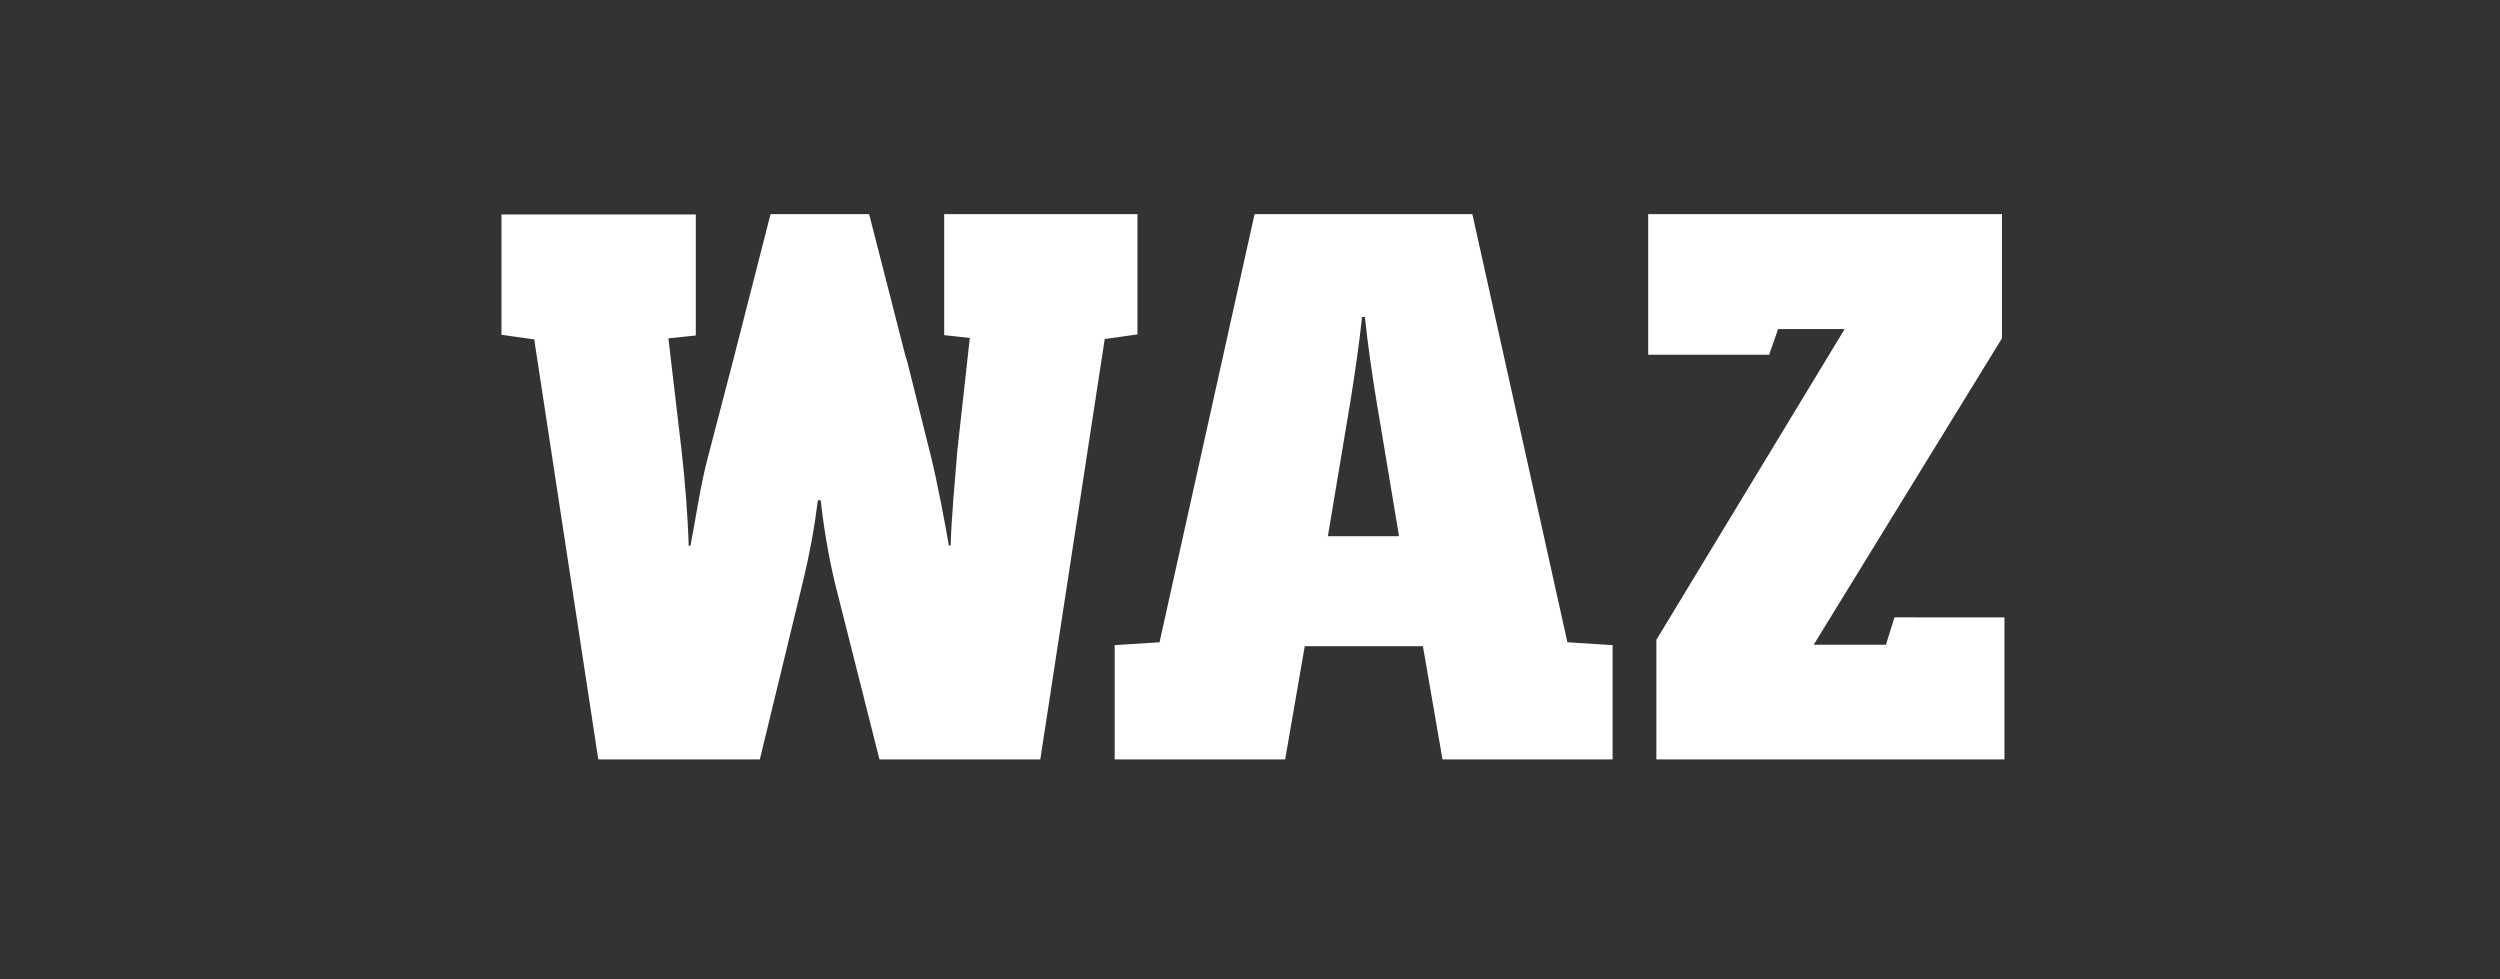 <?xml version="1.0" encoding="UTF-8"?>
<svg xmlns="http://www.w3.org/2000/svg" version="1.1" width="360" height="141" viewBox="0 0 360 141"><rect x="0" y="0" width="360" height="141" fill="#333333" stroke="none"/><svg id="Ebene_1" data-name="Ebene 1" viewBox="0 0 360 140" width="363" height="141" x="-1" y="0">
  <g id="Katrin-Terwiel-Auftritte-WAZ">
    <path id="logo-light" d="M163.414,30.616h-27.634v17.3l3.664.407-1.778,16.031c-.356,4.427-.865,9.872-.967,13.638h-.254c-.611-3.562-1.628-8.905-2.544-12.671l-3.512-14.045h-.051l-5.292-20.66h-14.096l-5.292,20.711-3.664,14.044c-1.018,3.766-1.781,9.007-2.493,12.671h-.254c-.1-3.766-.509-9.21-1.018-13.638l-1.883-16.029,3.918-.407v-17.301h-27.784v17.2l4.682.662,9.16,60.046h23.1l6.158-25.393c.935-3.84,1.649-7.731,2.137-11.653h.407c.431,3.92,1.094,7.811,1.986,11.653l6.412,25.392h23l9.21-60.1,4.682-.662v-17.196ZM211.298,30.616h-31.142l-13.587,61.216-6.412.407v16.335h24.375l2.8-16.182h16.894l2.8,16.182h24.324v-16.334l-6.463-.407-13.589-61.217ZM190.638,76.668l3.257-19.49c.611-3.816,1.272-8.4,1.628-11.857h.407c.356,3.46,1.018,8.193,1.628,11.857l3.257,19.49h-10.177ZM271.649,88.268l-1.221,3.918h-10.33l26.919-43.813v-17.757h-50.581v20.1h17.3l1.272-3.664h9.516l-26.917,44.424v17.1h49.767v-20.3l-15.725-.008Z" style="fill: #fff;"/>
  </g>
</svg></svg>
